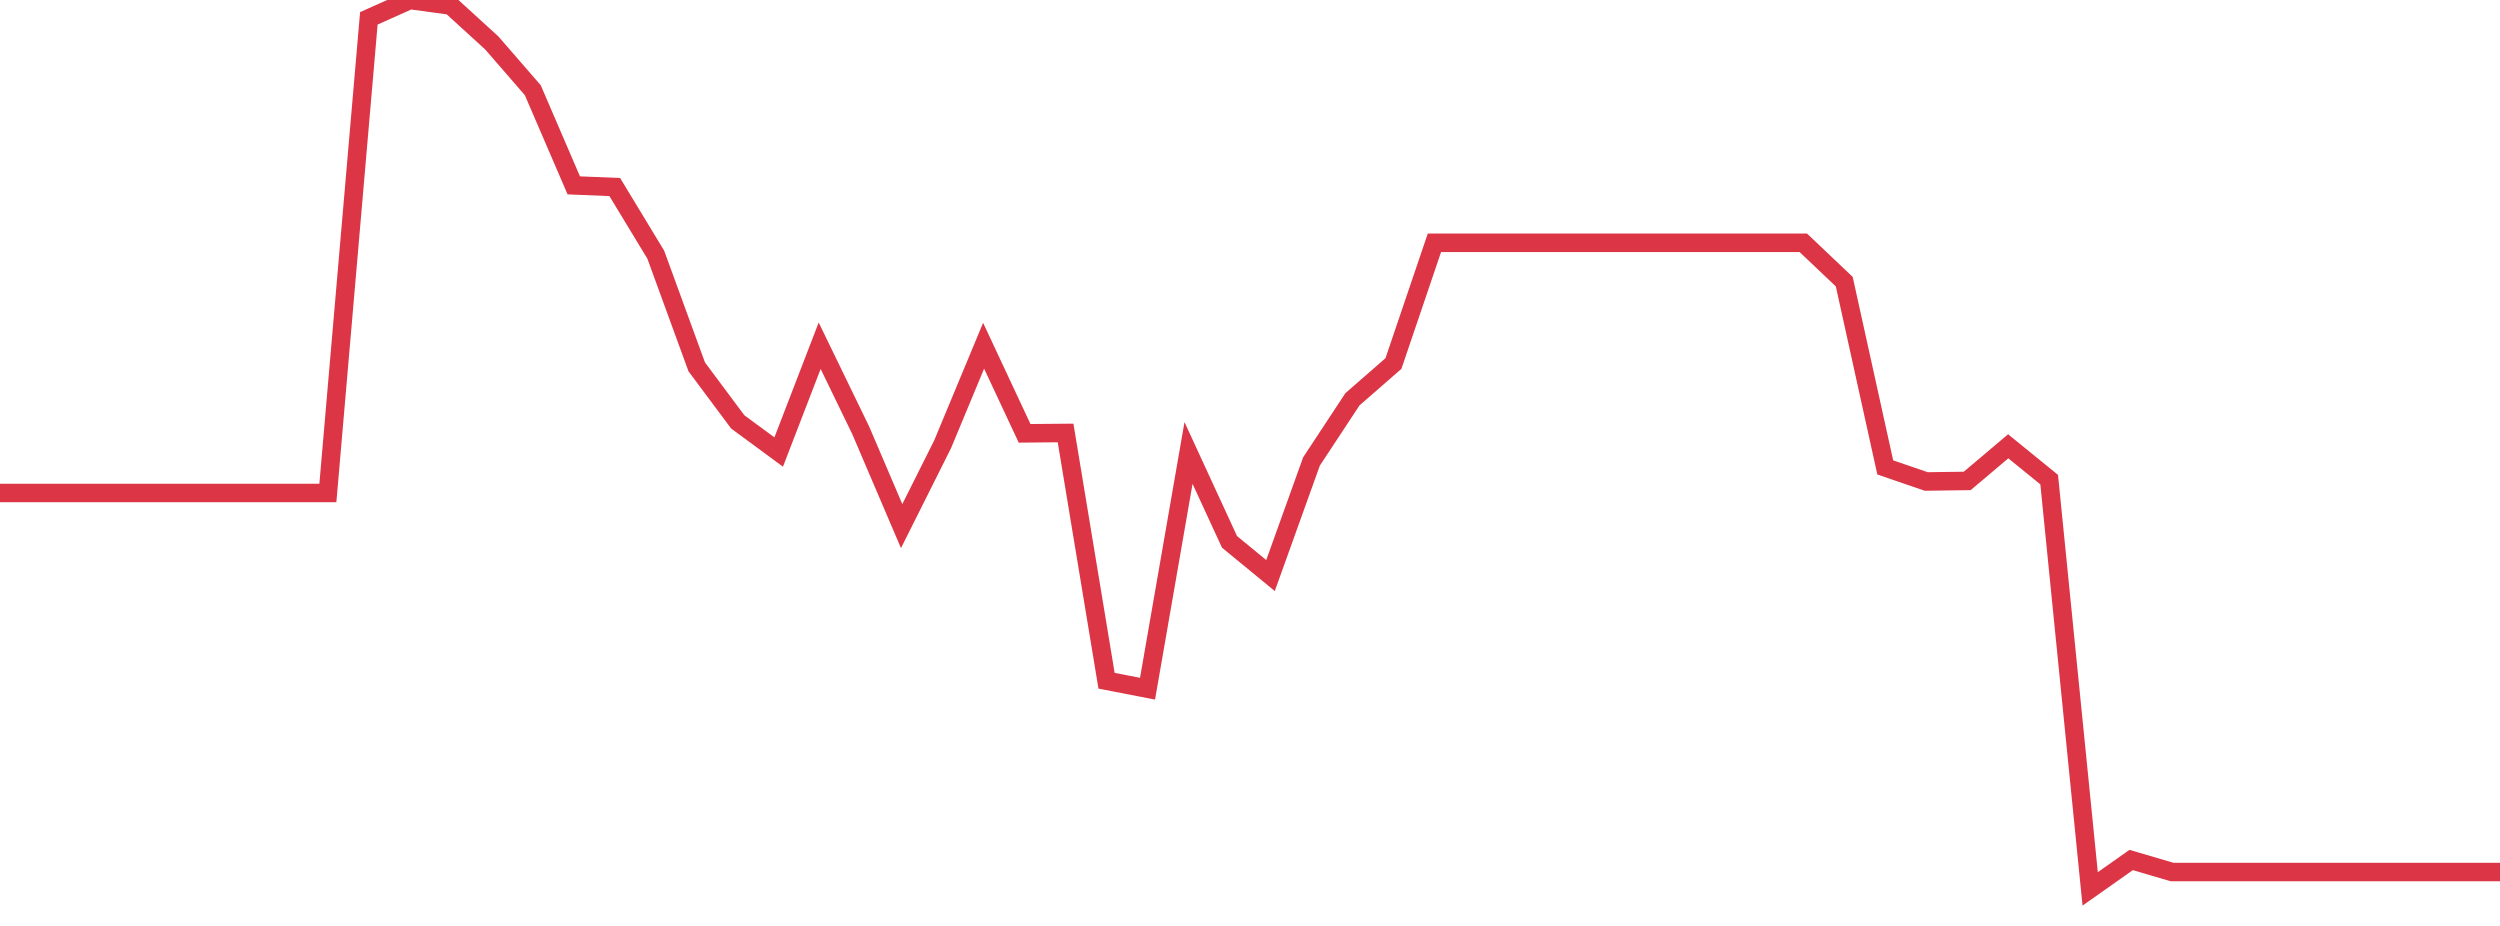 <?xml version="1.0" standalone="no"?>
<!DOCTYPE svg PUBLIC "-//W3C//DTD SVG 1.1//EN" "http://www.w3.org/Graphics/SVG/1.1/DTD/svg11.dtd">
<svg width="135" height="50" viewBox="0 0 135 50" preserveAspectRatio="none" class="sparkline" xmlns="http://www.w3.org/2000/svg"
xmlns:xlink="http://www.w3.org/1999/xlink"><path  class="sparkline--line" d="M 0 26.62 L 0 26.62 L 2.213 26.62 L 4.426 26.62 L 6.639 26.62 L 8.852 26.62 L 11.066 26.62 L 13.279 26.62 L 15.492 26.62 L 17.705 26.62 L 19.918 0.99 L 22.131 0 L 24.344 0.3 L 26.557 2.32 L 28.77 4.87 L 30.984 10.01 L 33.197 10.1 L 35.41 13.75 L 37.623 19.81 L 39.836 22.78 L 42.049 24.41 L 44.262 18.67 L 46.475 23.23 L 48.689 28.41 L 50.902 23.99 L 53.115 18.67 L 55.328 23.4 L 57.541 23.38 L 59.754 36.76 L 61.967 37.19 L 64.18 24.46 L 66.393 29.26 L 68.607 31.08 L 70.82 24.92 L 73.033 21.56 L 75.246 19.63 L 77.459 13.11 L 79.672 13.11 L 81.885 13.11 L 84.098 13.11 L 86.311 13.11 L 88.525 13.11 L 90.738 13.11 L 92.951 13.11 L 95.164 13.11 L 97.377 13.11 L 99.59 15.21 L 101.803 25.24 L 104.016 26 L 106.23 25.97 L 108.443 24.1 L 110.656 25.9 L 112.869 48 L 115.082 46.44 L 117.295 47.09 L 119.508 47.09 L 121.721 47.09 L 123.934 47.09 L 126.148 47.09 L 128.361 47.09 L 130.574 47.09 L 132.787 47.09 L 135 47.09" fill="none" stroke-width="1" stroke="#dc3545"></path></svg>